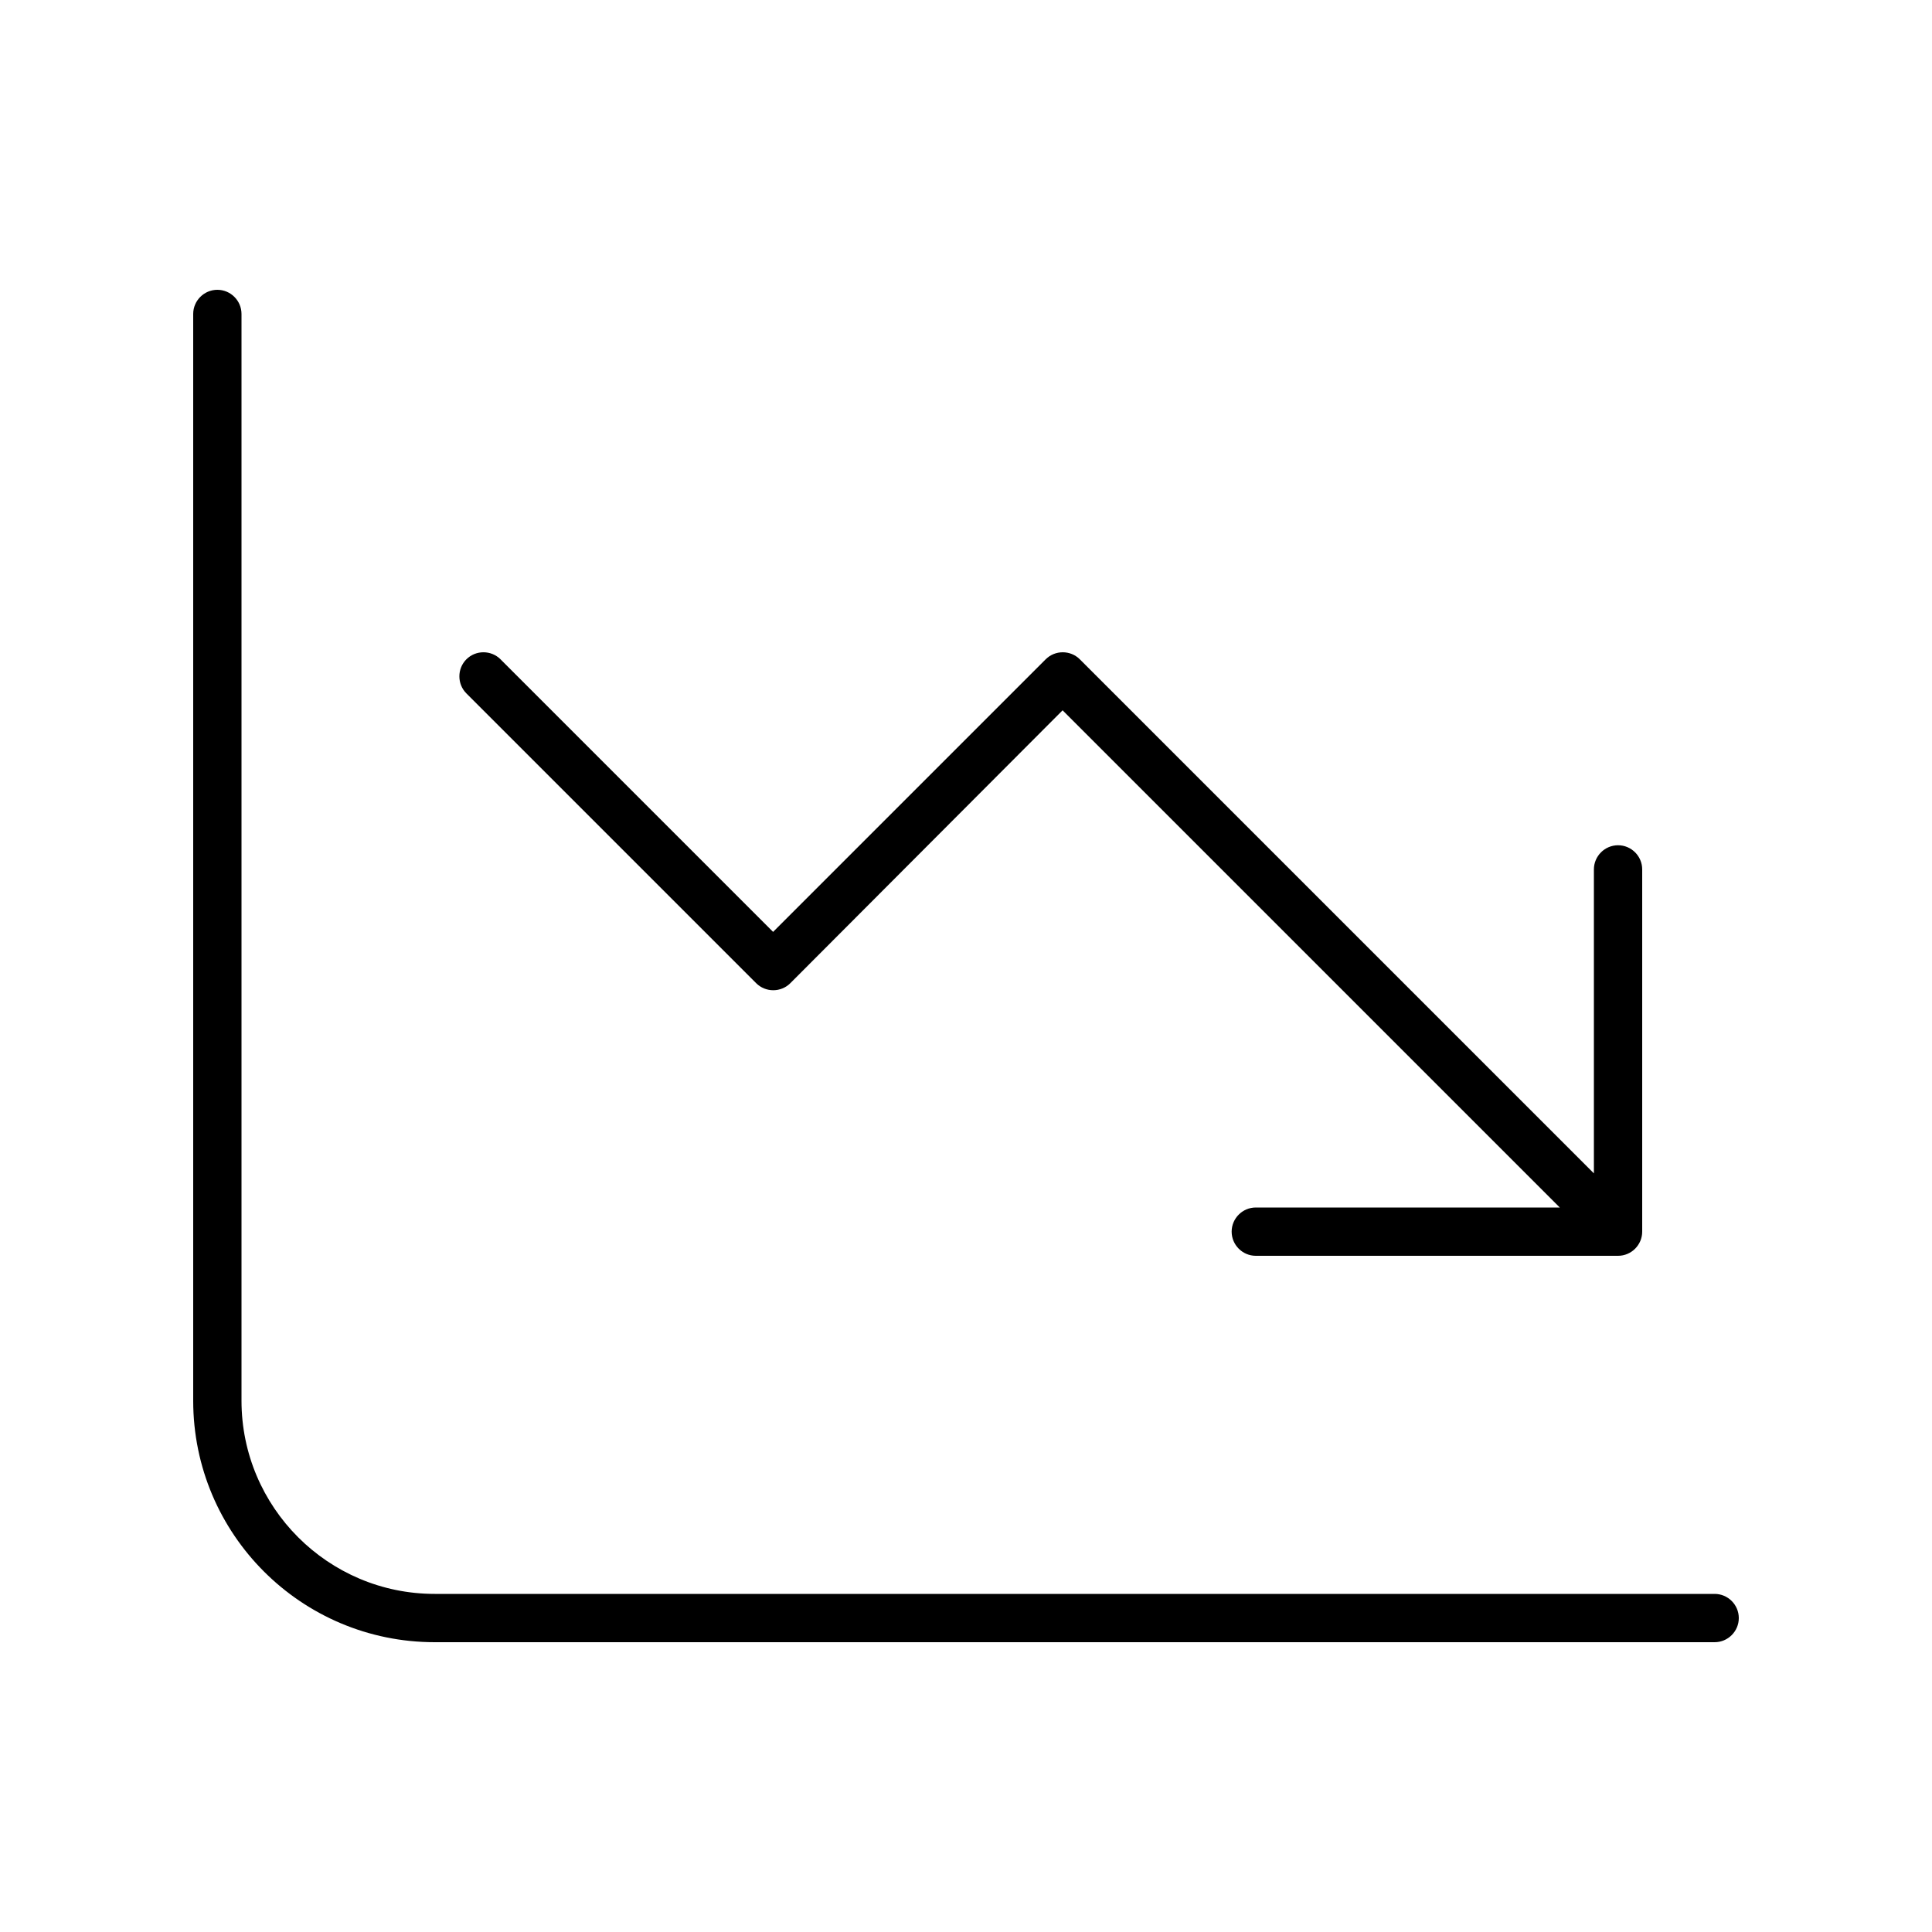 <?xml version="1.0" encoding="UTF-8"?>
<svg xmlns="http://www.w3.org/2000/svg" viewBox="0 0 640 640">
  <path fill="currentColor" d="M80 104C80 99.6 76.4 96 72 96C67.6 96 64 99.6 64 104L64 464C64 508.2 99.8 544 144 544L568 544C572.4 544 576 540.4 576 536C576 531.6 572.4 528 568 528L144 528C108.7 528 80 499.3 80 464L80 104zM416 416L536 416C540.4 416 544 412.4 544 408L544 288C544 283.6 540.4 280 536 280C531.6 280 528 283.6 528 288L528 388.7L357.7 218.4C354.6 215.3 349.5 215.3 346.4 218.4L256.1 308.7L165.8 218.4C162.7 215.3 157.6 215.3 154.5 218.4C151.4 221.5 151.4 226.6 154.5 229.7L250.5 325.7C253.6 328.8 258.7 328.8 261.8 325.7L352 235.3L516.7 400L416 400C411.6 400 408 403.6 408 408C408 412.4 411.6 416 416 416z"></path>
</svg>
